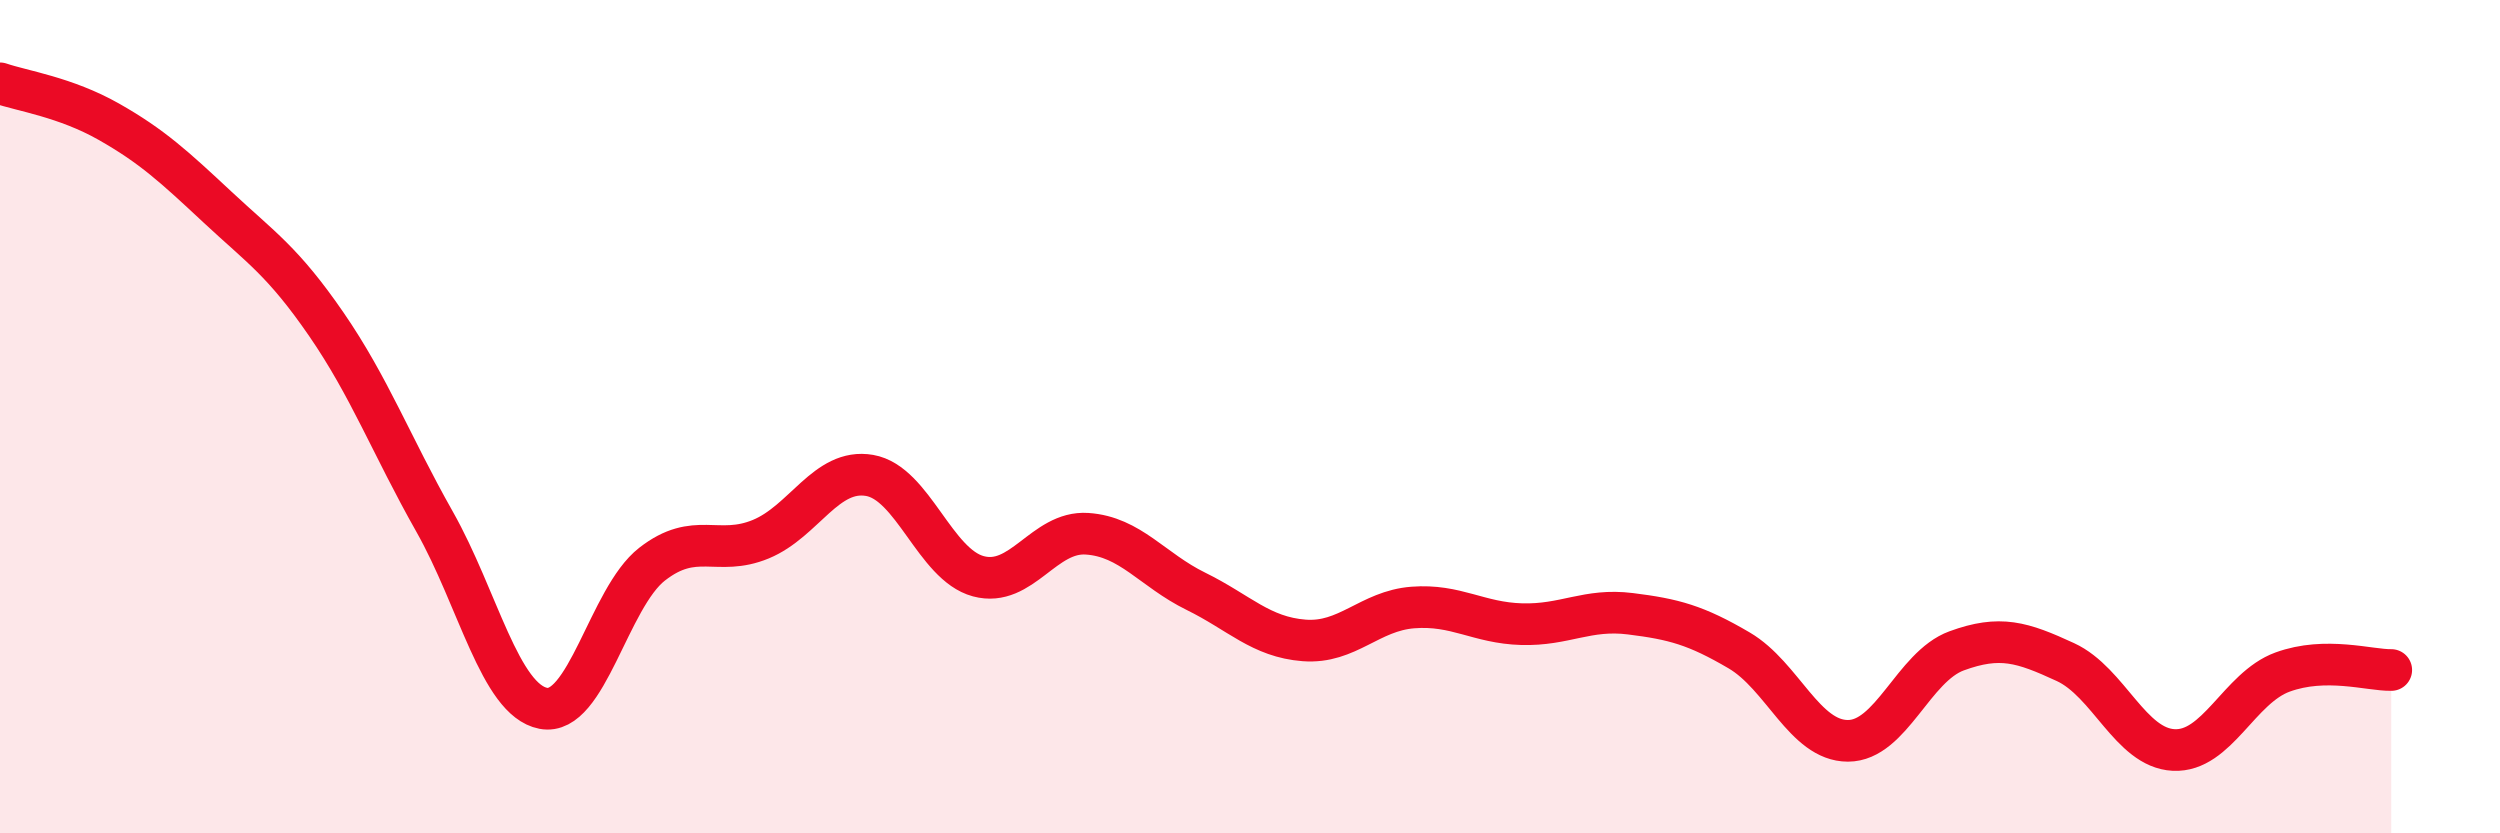 
    <svg width="60" height="20" viewBox="0 0 60 20" xmlns="http://www.w3.org/2000/svg">
      <path
        d="M 0,2 C 0.52,2.18 1.57,2.33 2.61,2.92 C 3.65,3.51 4.18,4 5.22,4.97 C 6.26,5.94 6.79,6.27 7.83,7.78 C 8.87,9.29 9.39,10.68 10.43,12.52 C 11.47,14.36 12,16.8 13.04,17 C 14.08,17.2 14.61,14.35 15.65,13.54 C 16.69,12.73 17.22,13.37 18.26,12.94 C 19.3,12.51 19.83,11.23 20.87,11.41 C 21.91,11.59 22.44,13.55 23.48,13.83 C 24.52,14.11 25.05,12.74 26.09,12.81 C 27.13,12.88 27.66,13.68 28.7,14.19 C 29.74,14.7 30.26,15.29 31.3,15.37 C 32.34,15.45 32.87,14.66 33.91,14.58 C 34.95,14.5 35.48,14.95 36.52,14.98 C 37.56,15.01 38.09,14.6 39.13,14.73 C 40.17,14.86 40.7,15 41.74,15.61 C 42.78,16.22 43.31,17.78 44.35,17.78 C 45.39,17.78 45.92,16 46.96,15.62 C 48,15.24 48.53,15.41 49.57,15.89 C 50.61,16.37 51.13,17.95 52.17,18 C 53.21,18.05 53.74,16.51 54.78,16.13 C 55.82,15.75 56.87,16.09 57.39,16.08L57.39 20L0 20Z"
        fill="#EB0A25"
        opacity="0.1"
        stroke-linecap="round"
        stroke-linejoin="round"
      />
      <path
        d="M 0,2 C 0.52,2.18 1.57,2.33 2.61,2.92 C 3.65,3.51 4.18,4 5.22,4.97 C 6.26,5.94 6.79,6.27 7.83,7.78 C 8.87,9.29 9.39,10.68 10.43,12.52 C 11.47,14.36 12,16.8 13.04,17 C 14.08,17.2 14.61,14.35 15.65,13.54 C 16.69,12.73 17.22,13.37 18.26,12.94 C 19.3,12.51 19.83,11.23 20.87,11.41 C 21.91,11.59 22.44,13.55 23.48,13.83 C 24.52,14.11 25.05,12.74 26.09,12.81 C 27.13,12.88 27.66,13.68 28.7,14.19 C 29.74,14.7 30.26,15.29 31.3,15.37 C 32.34,15.45 32.87,14.66 33.91,14.58 C 34.95,14.5 35.48,14.95 36.52,14.98 C 37.56,15.01 38.09,14.6 39.13,14.73 C 40.17,14.86 40.7,15 41.74,15.61 C 42.78,16.22 43.31,17.78 44.35,17.78 C 45.39,17.78 45.92,16 46.96,15.62 C 48,15.24 48.53,15.41 49.57,15.89 C 50.61,16.37 51.13,17.95 52.17,18 C 53.21,18.05 53.74,16.51 54.78,16.13 C 55.82,15.75 56.87,16.09 57.39,16.08"
        stroke="#EB0A25"
        stroke-width="1"
        fill="none"
        stroke-linecap="round"
        stroke-linejoin="round"
      />
    </svg>
  